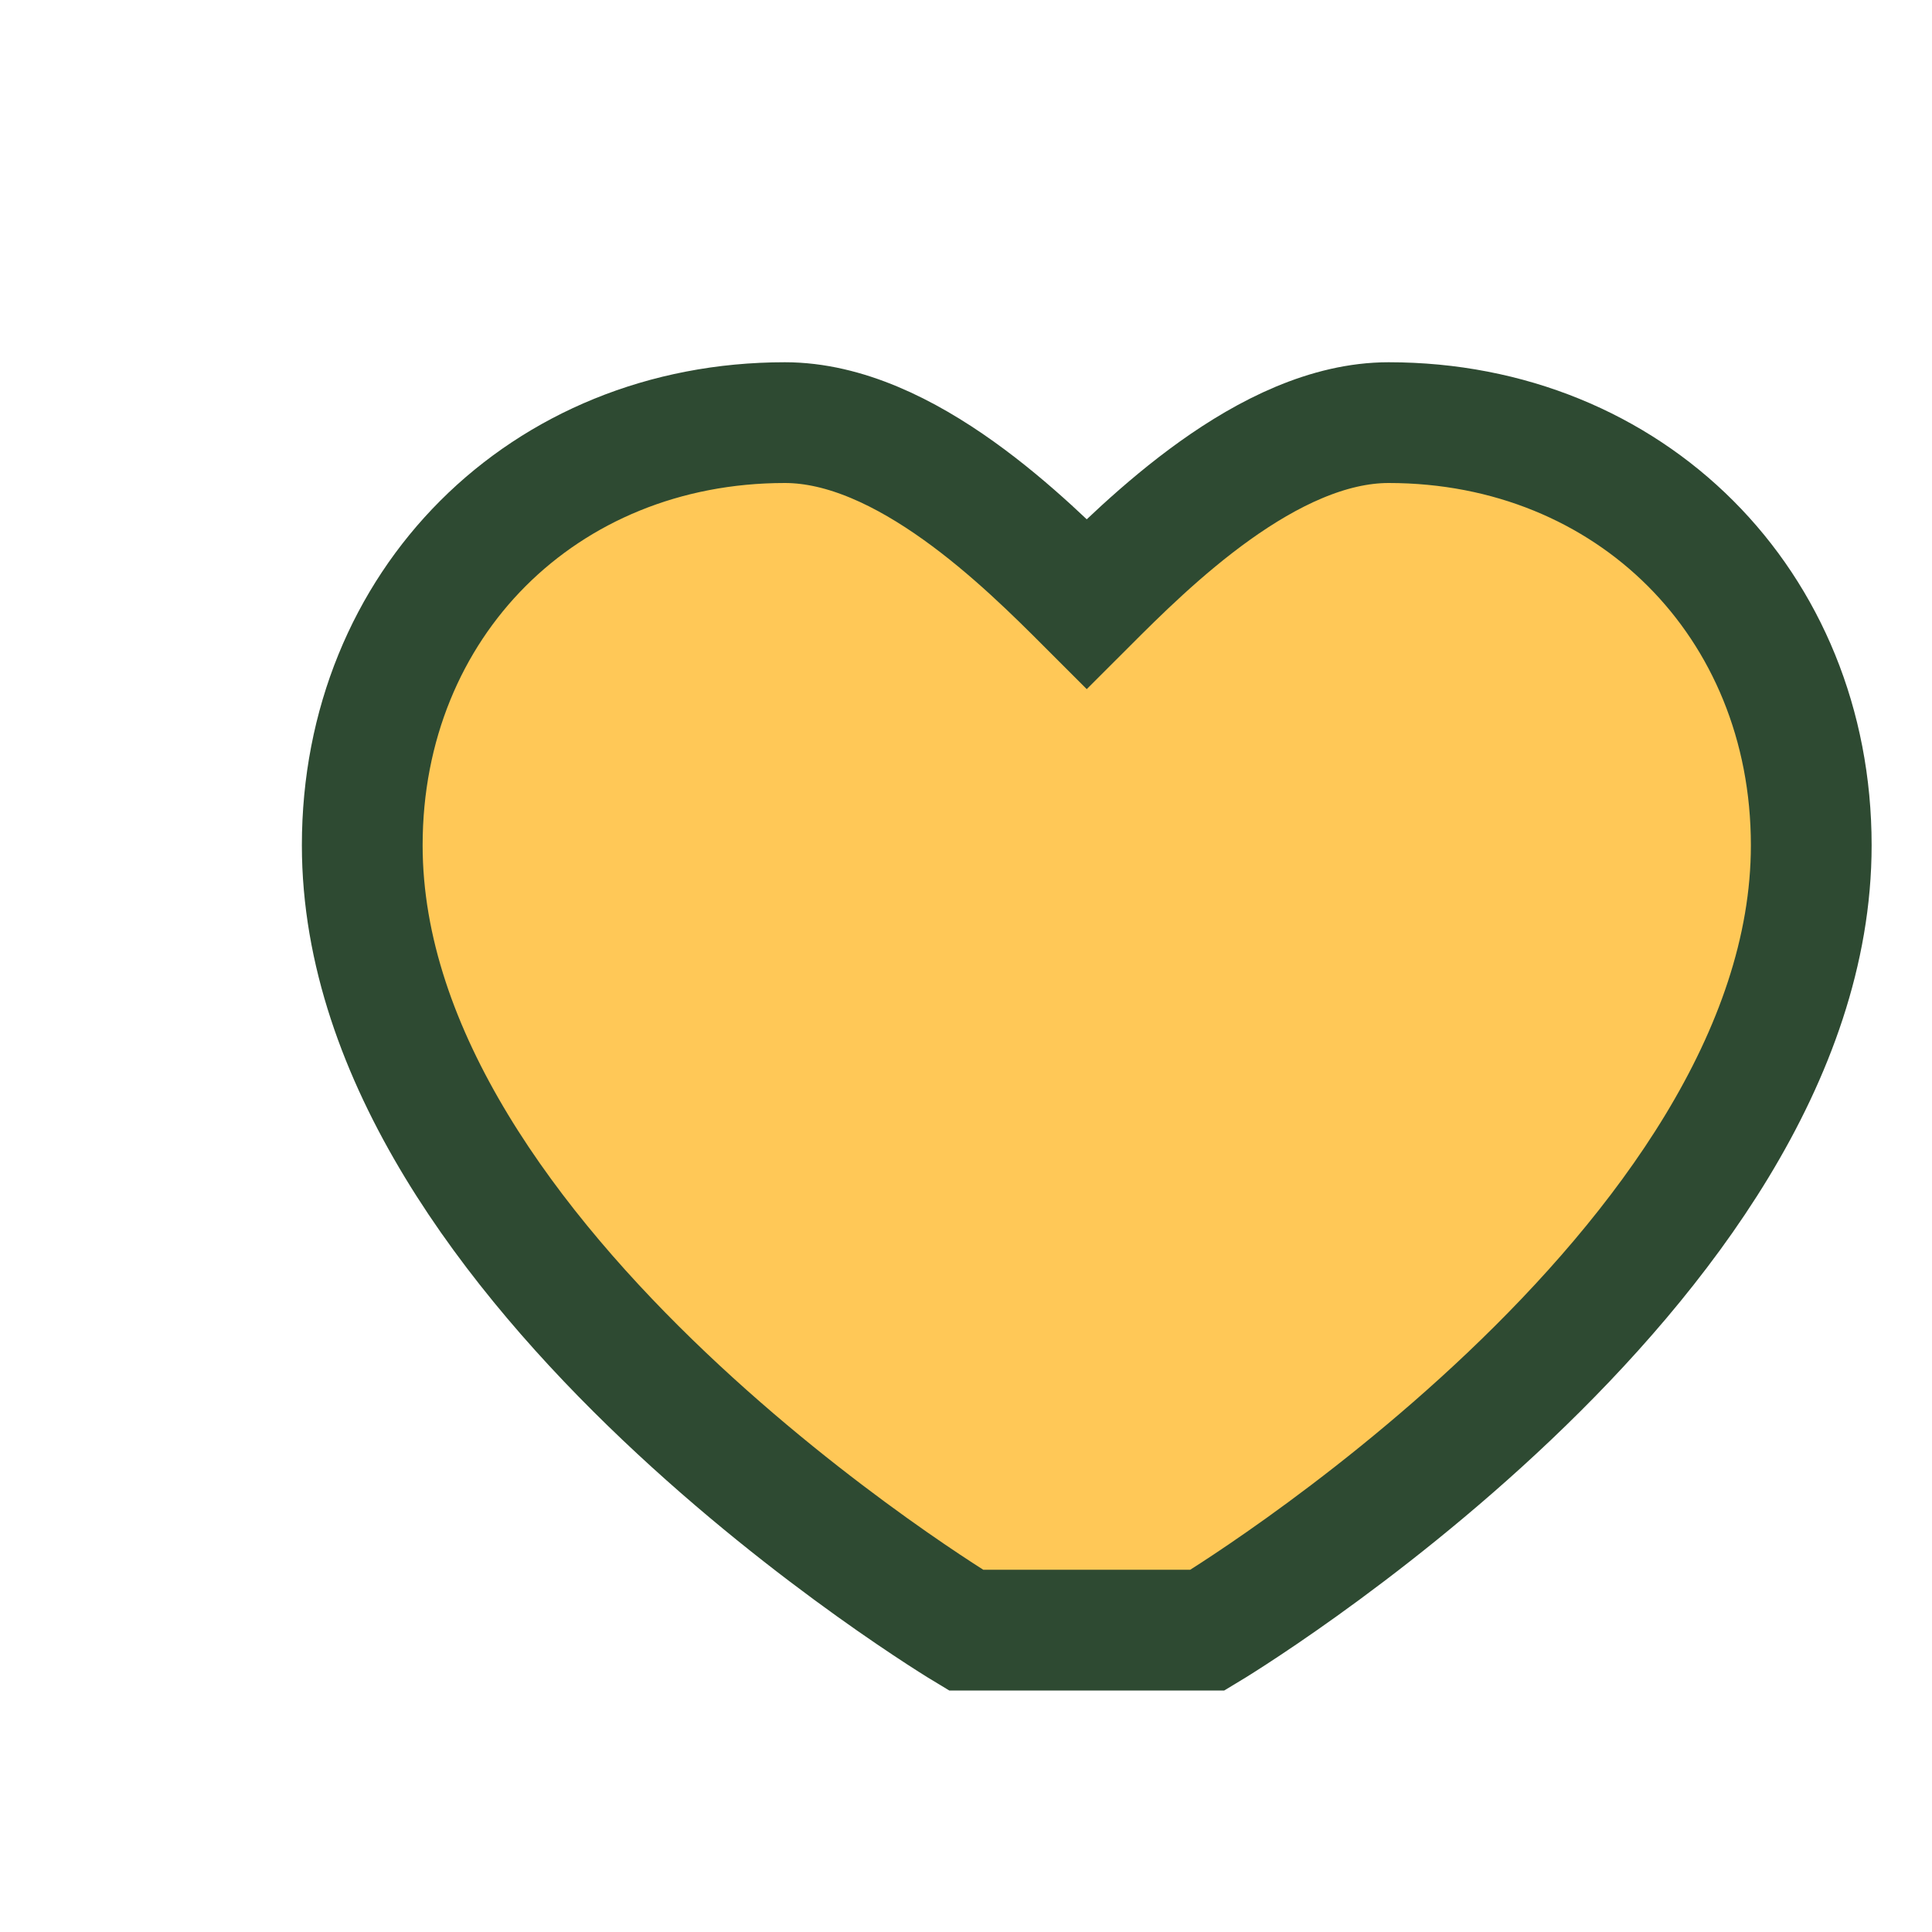 <?xml version="1.0" encoding="UTF-8"?>
<svg xmlns="http://www.w3.org/2000/svg" width="32" height="32" viewBox="0 0 32 32"><path d="M16 27s-10-6-10-13c0-4 3-7 7-7 2 0 4 2 5 3 1-1 3-3 5-3 4 0 7 3 7 7 0 7-10 13-10 13z" fill="#FFC857" stroke="#2E4A32" stroke-width="2"/></svg>